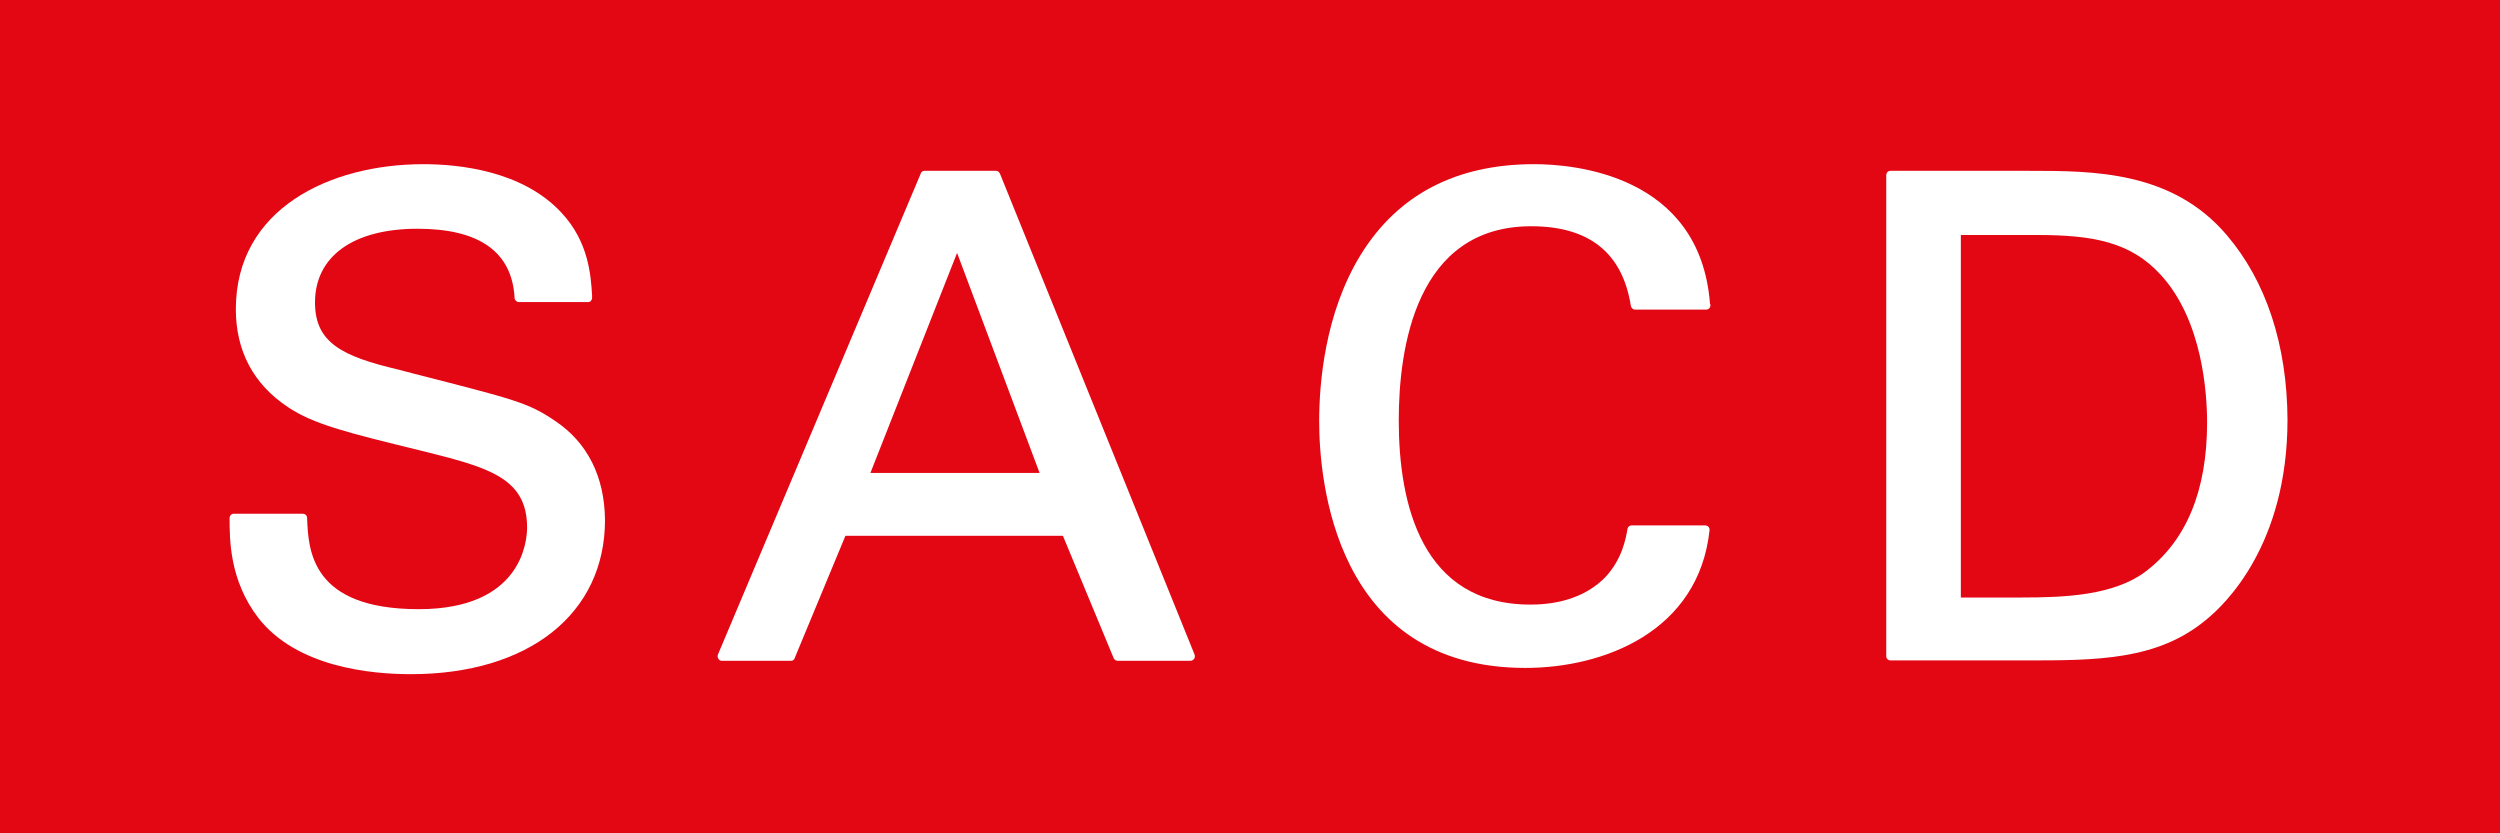 <svg xmlns="http://www.w3.org/2000/svg" viewBox="0 0 600 200"><path d="m0 0h600v200h-600z" fill="#e30613"></path><g fill="#fff"><path d="m133.2 101c-6.5-4.4-9.6-5.1-33.8-11.3l-3.8-1c-13.6-3.2-20-6.5-20-16.1 0-11.1 9.2-17.7 24.6-17.7 14.9 0 22.7 5.6 23.3 16.6 0 .5.5 1 1 1h16.6c.3 0 .6-.1.7-.3.2-.2.3-.5.3-.8v-.5c-.3-4.8-.8-12.8-7.3-19.8-9.4-10.2-24.8-11.7-33.2-11.7-22.4 0-45 10.7-45 34.8 0 10 4.2 18 12.5 23.5 6.1 4.1 14.1 6.1 31.7 10.4 16.1 4 25.7 6.4 25.7 18.5 0 3.3-1.3 19.6-26 19.6-25.9 0-26.5-14.2-26.8-21.9 0-.6-.5-1-1-1h-16.6c-.6 0-1 .5-1 1 0 5.3 0 15 6.9 24 9.2 11.8 26.9 13.5 36.6 13.5 28.3 0 46.6-14.5 46.6-37-.1-10.4-4.2-18.6-12-23.8"></path><path d="m240 41.7c-.2-.4-.5-.7-.9-.7h-17.2c-.4 0-.8.2-.9.6l-48.7 115.5c-.1.3-.1.7.1 1s.5.5.9.5h16.5c.4 0 .8-.2.9-.6l12.2-29.4h52.2l12.2 29.4c.2.4.6.6 1 .6h17.4c.3 0 .7-.2.9-.5s.2-.7.1-1zm9.5 71.8h-40.6l20.8-52.8z"></path><path d="m368.2 39.4c-18.7 0-32.7 7.3-41.6 21.7-8.7 14.1-10 31.1-10 40 0 13.9 3.6 59.2 49.5 59.2 18.8 0 41.6-8.7 44.2-33.1 0-.3-.1-.6-.3-.8s-.5-.3-.8-.3h-17.6c-.5 0-.9.3-1 .8-.4 2.4-1.3 7.3-5.3 11.6-4.2 4.3-10.3 6.6-18 6.6-26.1 0-31.6-24.1-31.6-44.2 0-17.4 4.1-46.6 31.8-46.6 13.9 0 21.9 6.4 23.9 19.1.1.5.5.9 1 .9h17.1c.6 0 1-.5 1-1 0-.1 0-.3-.1-.4-2.4-31.1-32.9-33.5-42.2-33.5"></path><path d="m534.4 56.4c-13.1-15.4-32.1-15.4-47.3-15.4h-33.4c-.6 0-1 .5-1 1v115.5c0 .6.5 1 1 1h32.5c16.9 0 31.5 0 43.2-9.7 4.6-3.7 19.6-18 19.6-48.1-.1-17.9-5.1-33.2-14.6-44.3m-4.7 45c0 16.4-5 28.4-14.8 35.8-7.6 5.7-19.3 6.2-29.6 6.2h-14.7v-87h18.2c13.4 0 22.6 1.6 29.9 9.7 9.9 10.9 11 28.3 11 35.3"></path></g></svg>